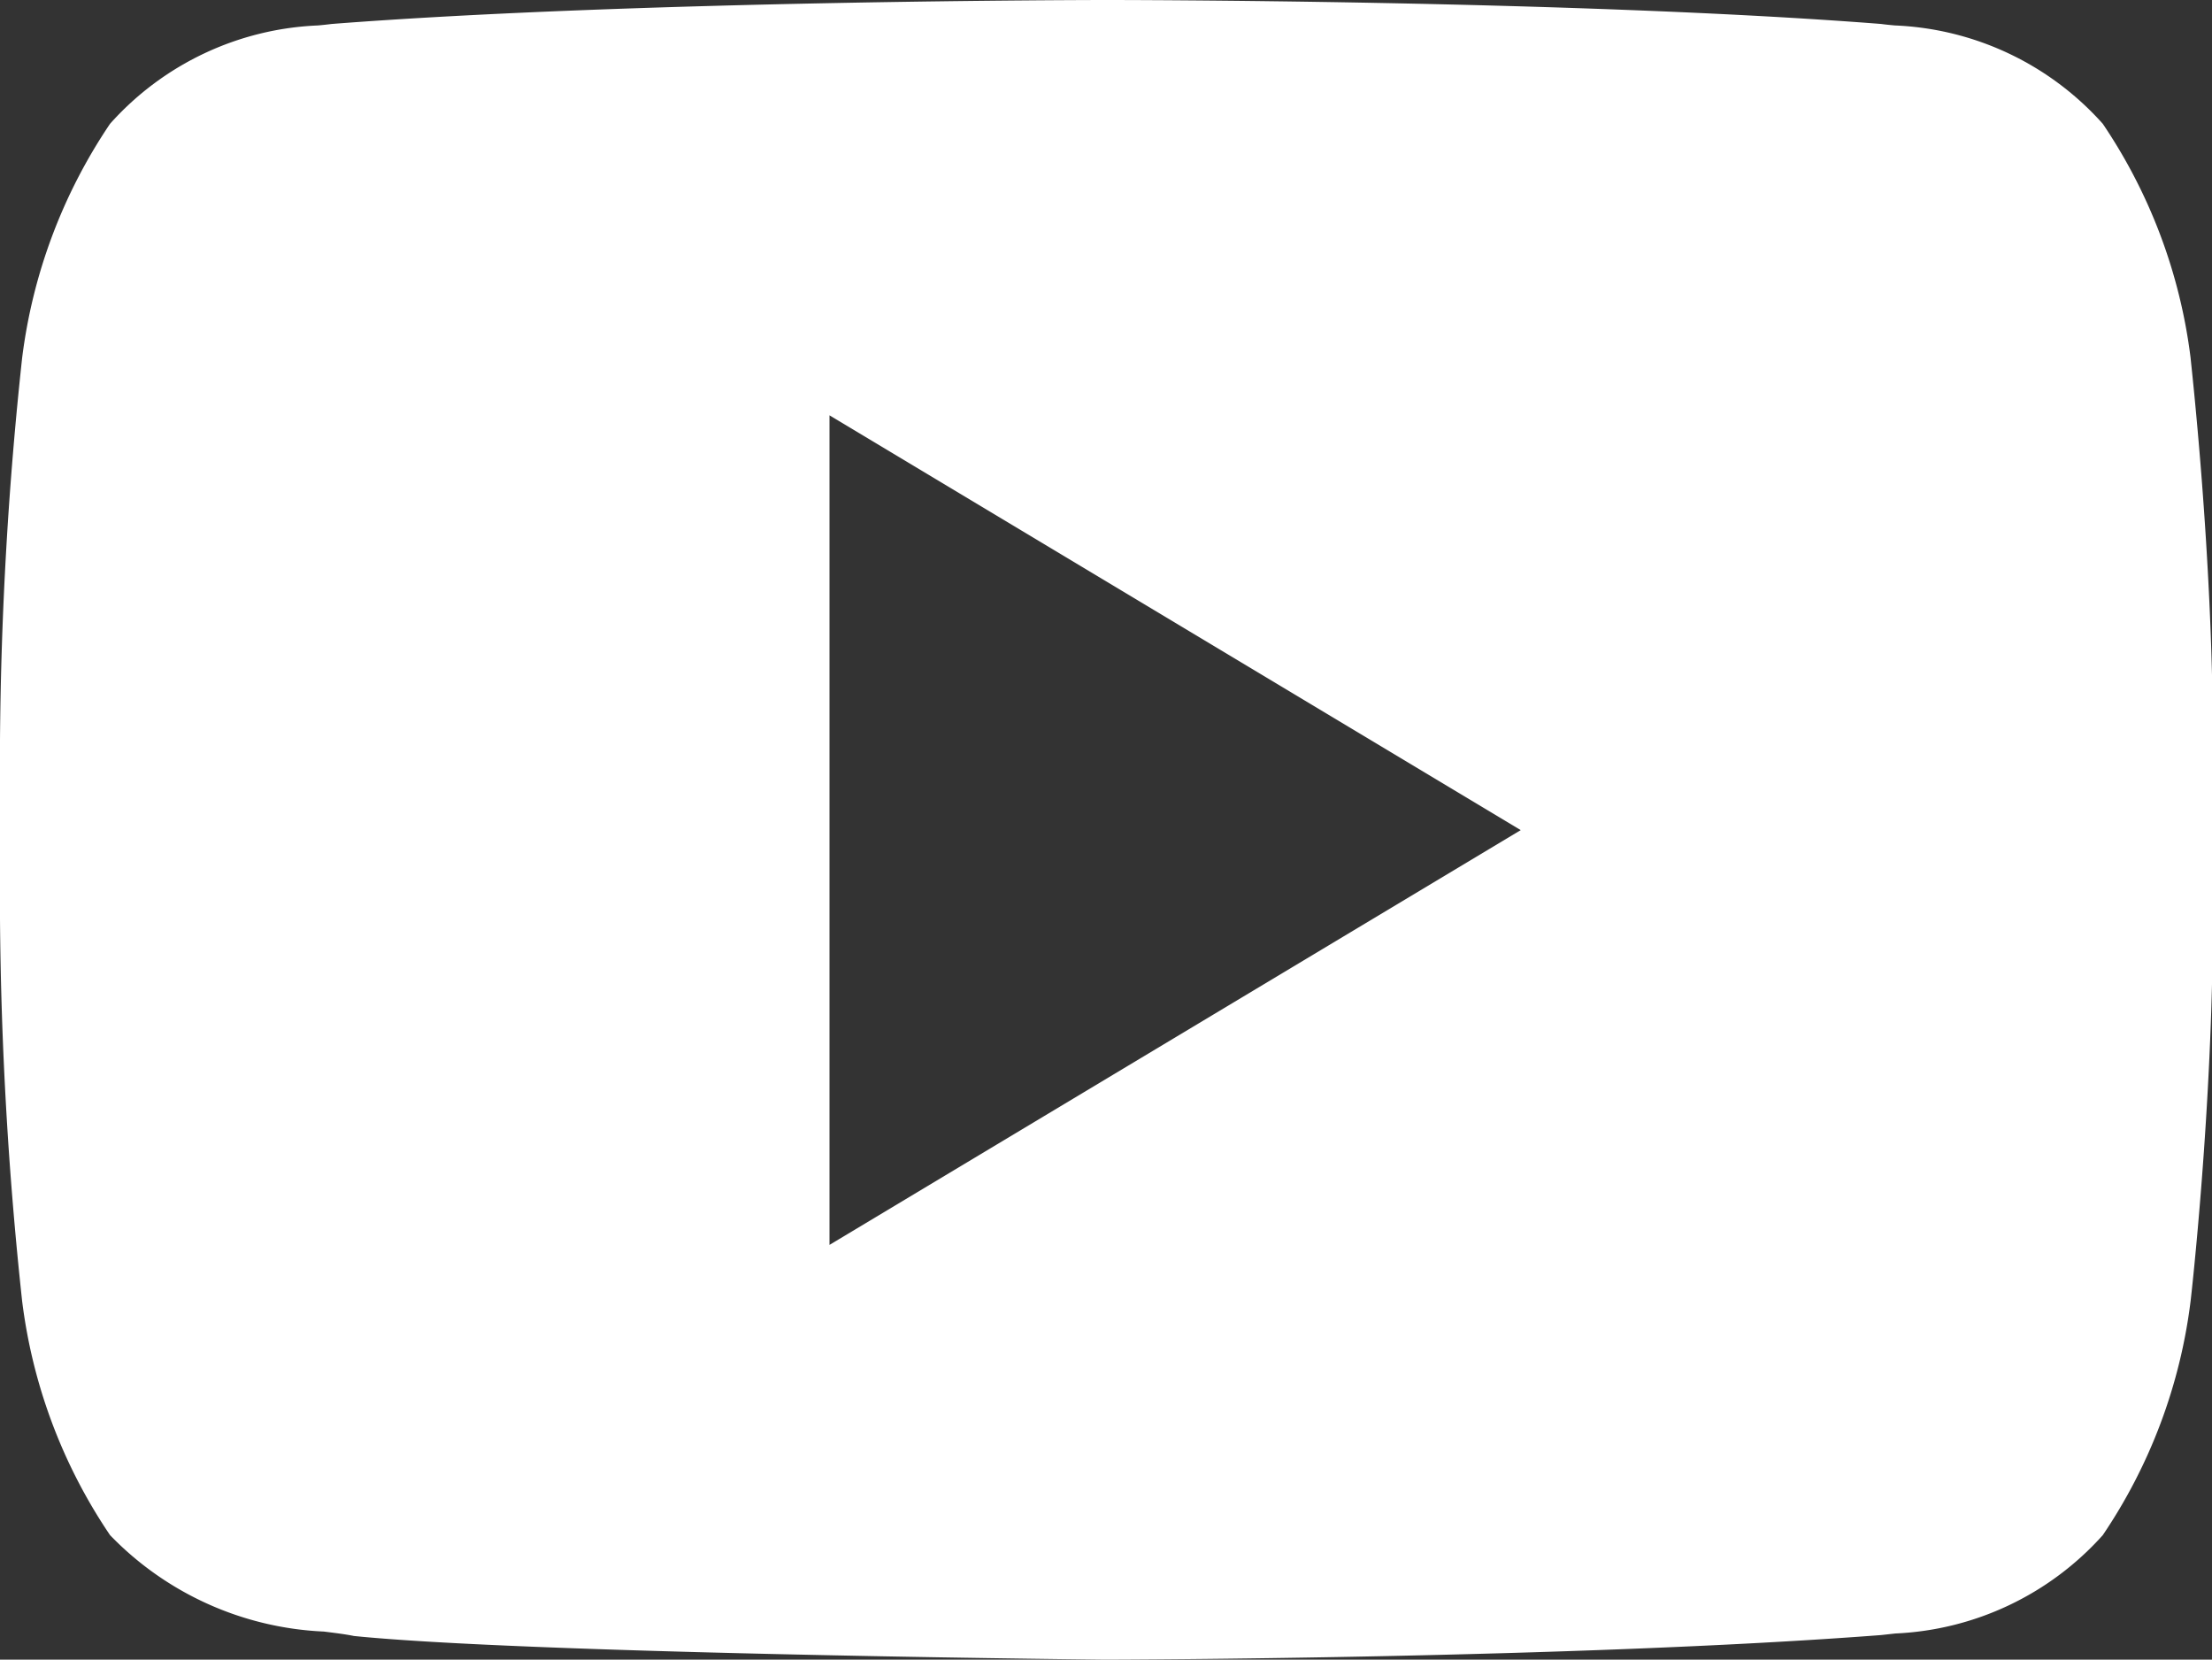 <svg xmlns="http://www.w3.org/2000/svg" width="24" height="18.006" viewBox="0 0 24 18.006"><rect x="0" y="0" width="24" height="18.006" fill="#333333" stroke="none"/><path d="M-209-4212.994h-.01c-.644-.007-6.34-.073-8.15-.257-.091-.019-.2-.032-.326-.048a3.435,3.435,0,0,1-2.32-1.046,5.8,5.8,0,0,1-.954-2.541,41.322,41.322,0,0,1-.24-4.145v-1.941a41.31,41.31,0,0,1,.24-4.143,5.826,5.826,0,0,1,.954-2.542,3.2,3.2,0,0,1,2.257-1.067c.054-.005.1-.01.148-.016,3.319-.257,8.345-.26,8.4-.26h.011c.05,0,5.077,0,8.4.26.044.006.094.011.148.016a3.2,3.2,0,0,1,2.257,1.067,5.81,5.81,0,0,1,.953,2.542c0,.021.241,2.109.241,4.144v1.941c0,2.034-.238,4.123-.241,4.144a5.8,5.8,0,0,1-.953,2.541,3.213,3.213,0,0,1-2.251,1.067l-.154.017C-203.931-4213.005-208.951-4212.994-209-4212.994Zm-3-13.5h0v9l7.5-4.5-7.5-4.5Z" transform="translate(221 4231)" fill="#fff"/></svg>